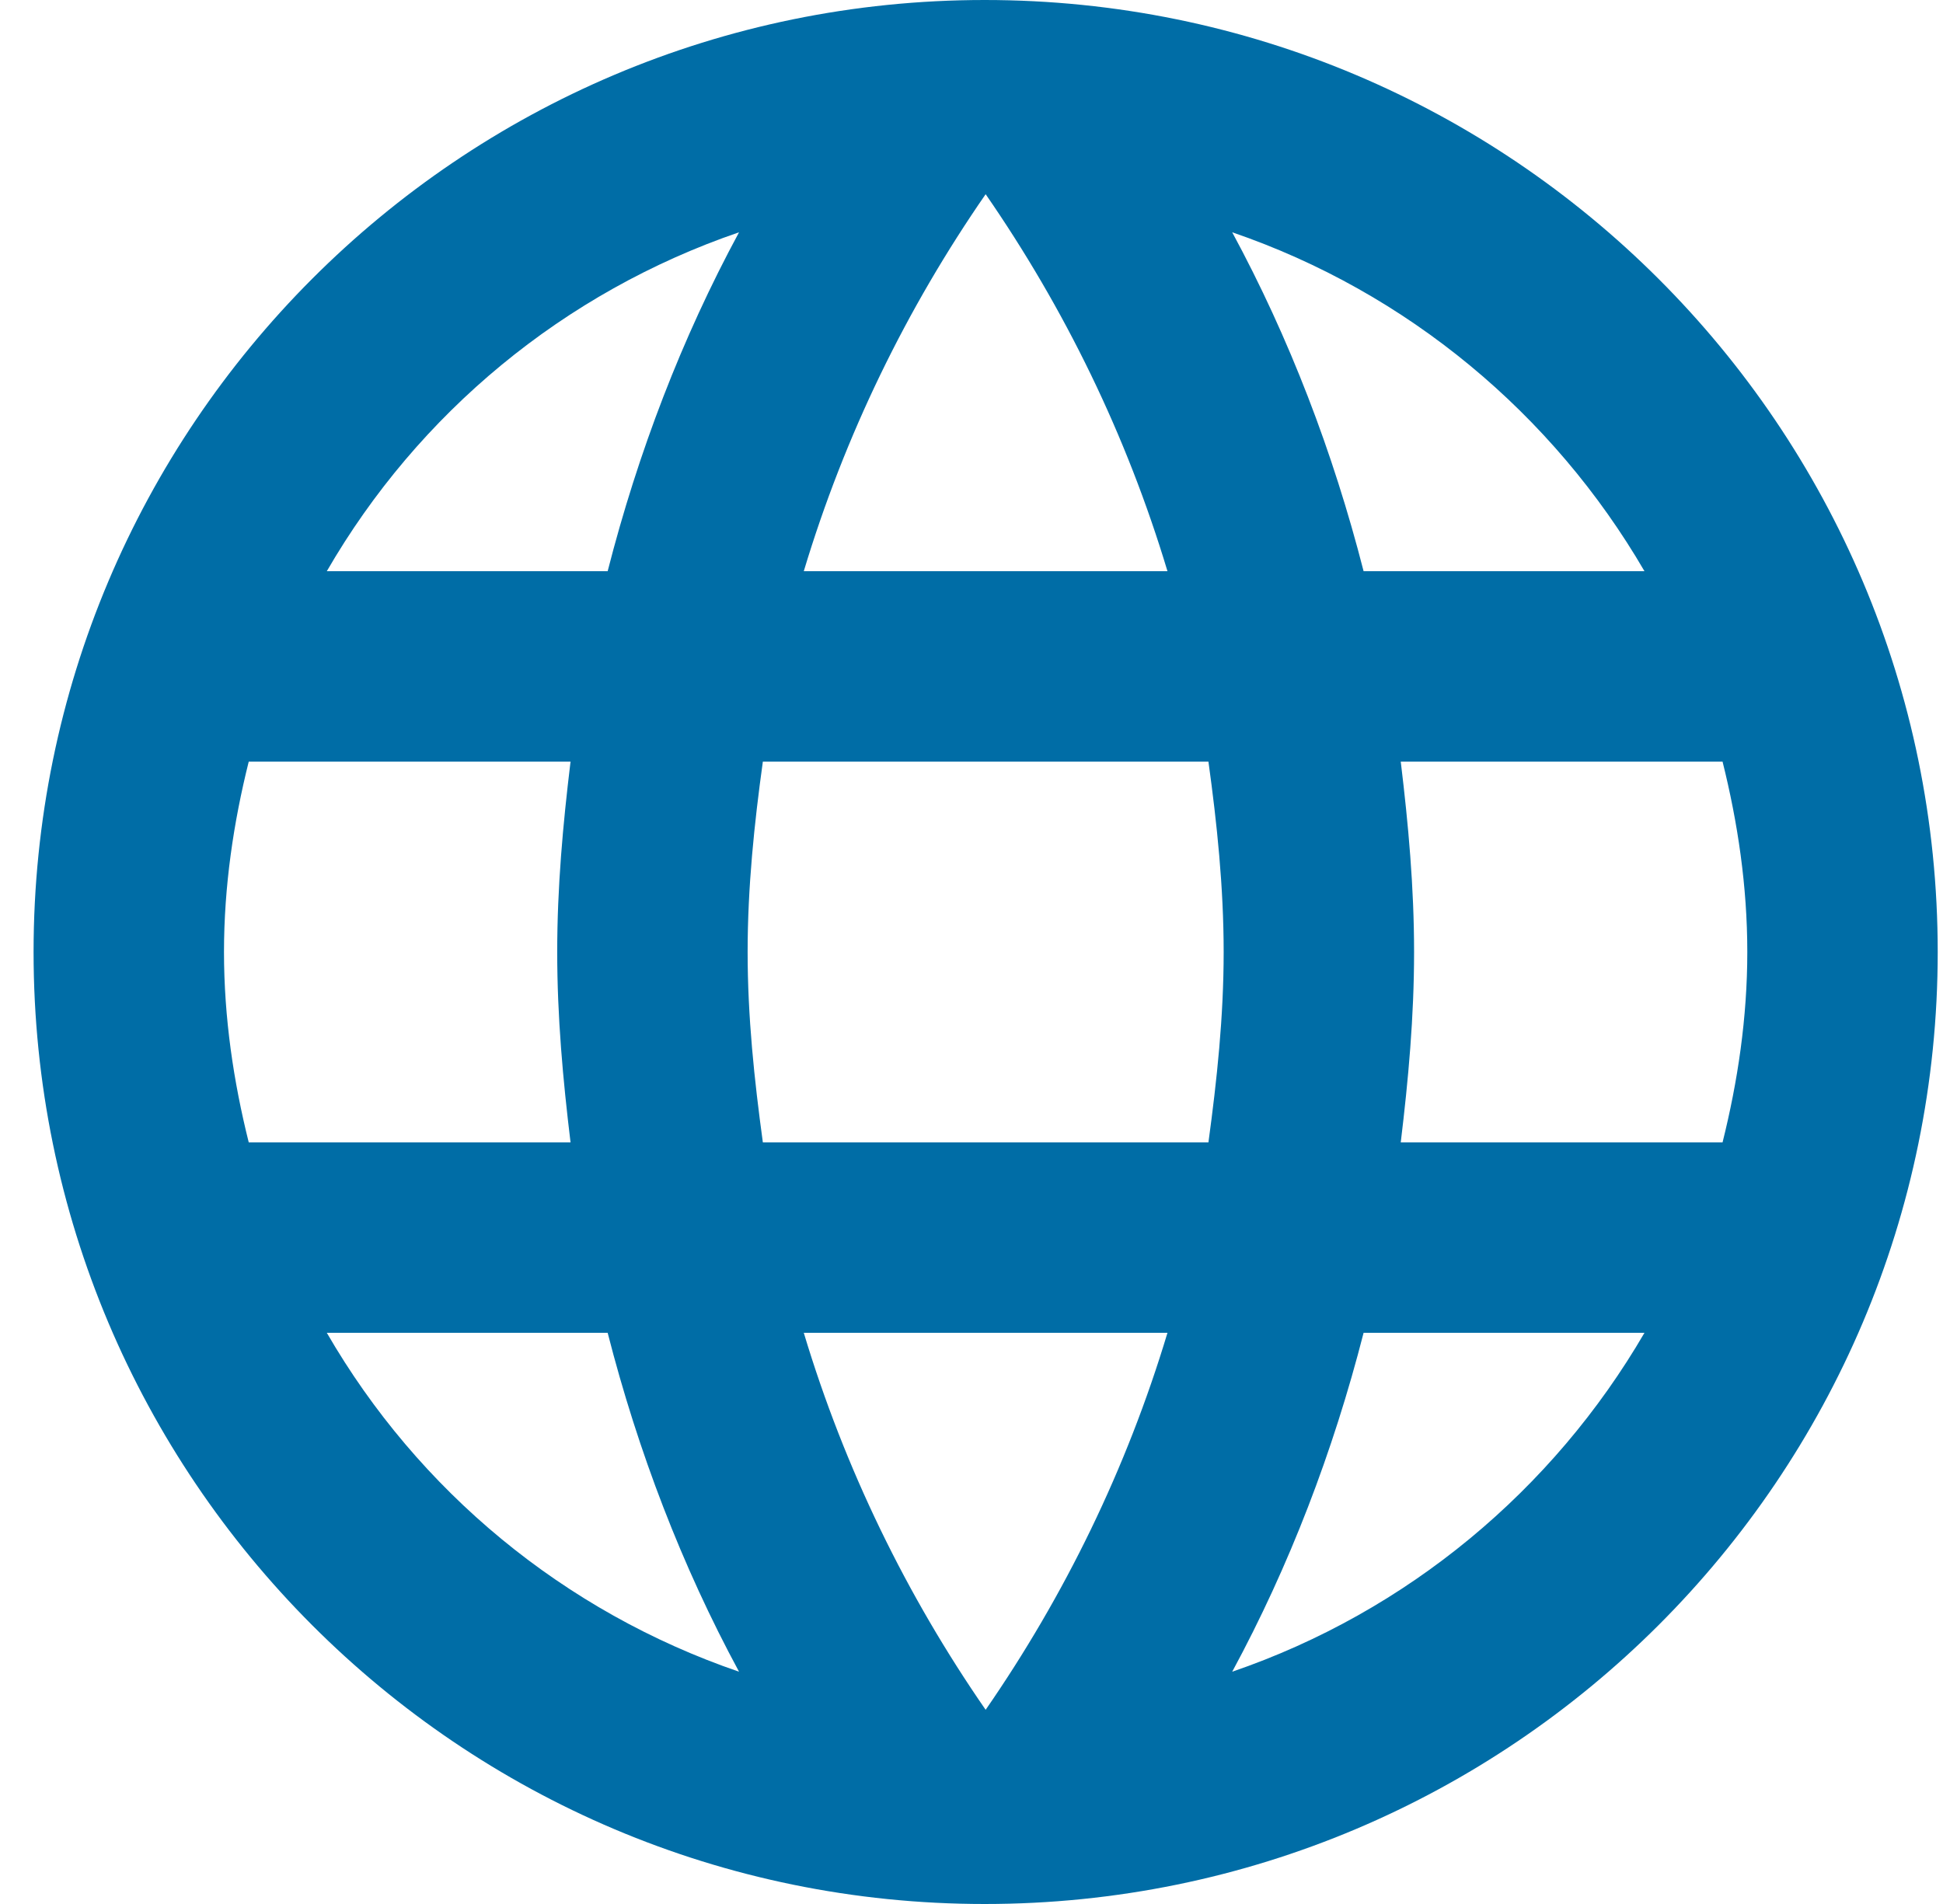 <svg width="50" height="49" viewBox="0 0 50 49" fill="none" xmlns="http://www.w3.org/2000/svg">
<path d="M25.339 0C11.815 0 0.864 10.976 0.864 24.5C0.864 38.024 11.815 49 25.339 49C38.888 49 49.864 38.024 49.864 24.5C49.864 10.976 38.888 0 25.339 0ZM42.318 14.7H35.09C34.306 11.637 33.179 8.697 31.709 5.978C36.217 7.521 39.966 10.658 42.318 14.7ZM25.364 4.998C27.397 7.938 28.99 11.197 30.043 14.7H20.684C21.738 11.197 23.33 7.938 25.364 4.998ZM6.401 29.4C6.009 27.832 5.764 26.191 5.764 24.5C5.764 22.809 6.009 21.168 6.401 19.6H14.682C14.486 21.217 14.339 22.834 14.339 24.5C14.339 26.166 14.486 27.783 14.682 29.4H6.401ZM8.41 34.3H15.637C16.421 37.362 17.548 40.303 19.018 43.022C14.51 41.478 10.762 38.367 8.41 34.3V34.3ZM15.637 14.7H8.41C10.762 10.633 14.51 7.521 19.018 5.978C17.548 8.697 16.421 11.637 15.637 14.7V14.7ZM25.364 44.002C23.33 41.062 21.738 37.803 20.684 34.3H30.043C28.99 37.803 27.397 41.062 25.364 44.002ZM31.097 29.4H19.631C19.41 27.783 19.239 26.166 19.239 24.5C19.239 22.834 19.41 21.192 19.631 19.6H31.097C31.317 21.192 31.489 22.834 31.489 24.5C31.489 26.166 31.317 27.783 31.097 29.4ZM31.709 43.022C33.179 40.303 34.306 37.362 35.09 34.3H42.318C39.966 38.343 36.217 41.478 31.709 43.022V43.022ZM36.046 29.4C36.242 27.783 36.389 26.166 36.389 24.5C36.389 22.834 36.242 21.217 36.046 19.6H44.327C44.719 21.168 44.964 22.809 44.964 24.5C44.964 26.191 44.719 27.832 44.327 29.4H36.046Z" fill="#006DA6"/>
</svg>
